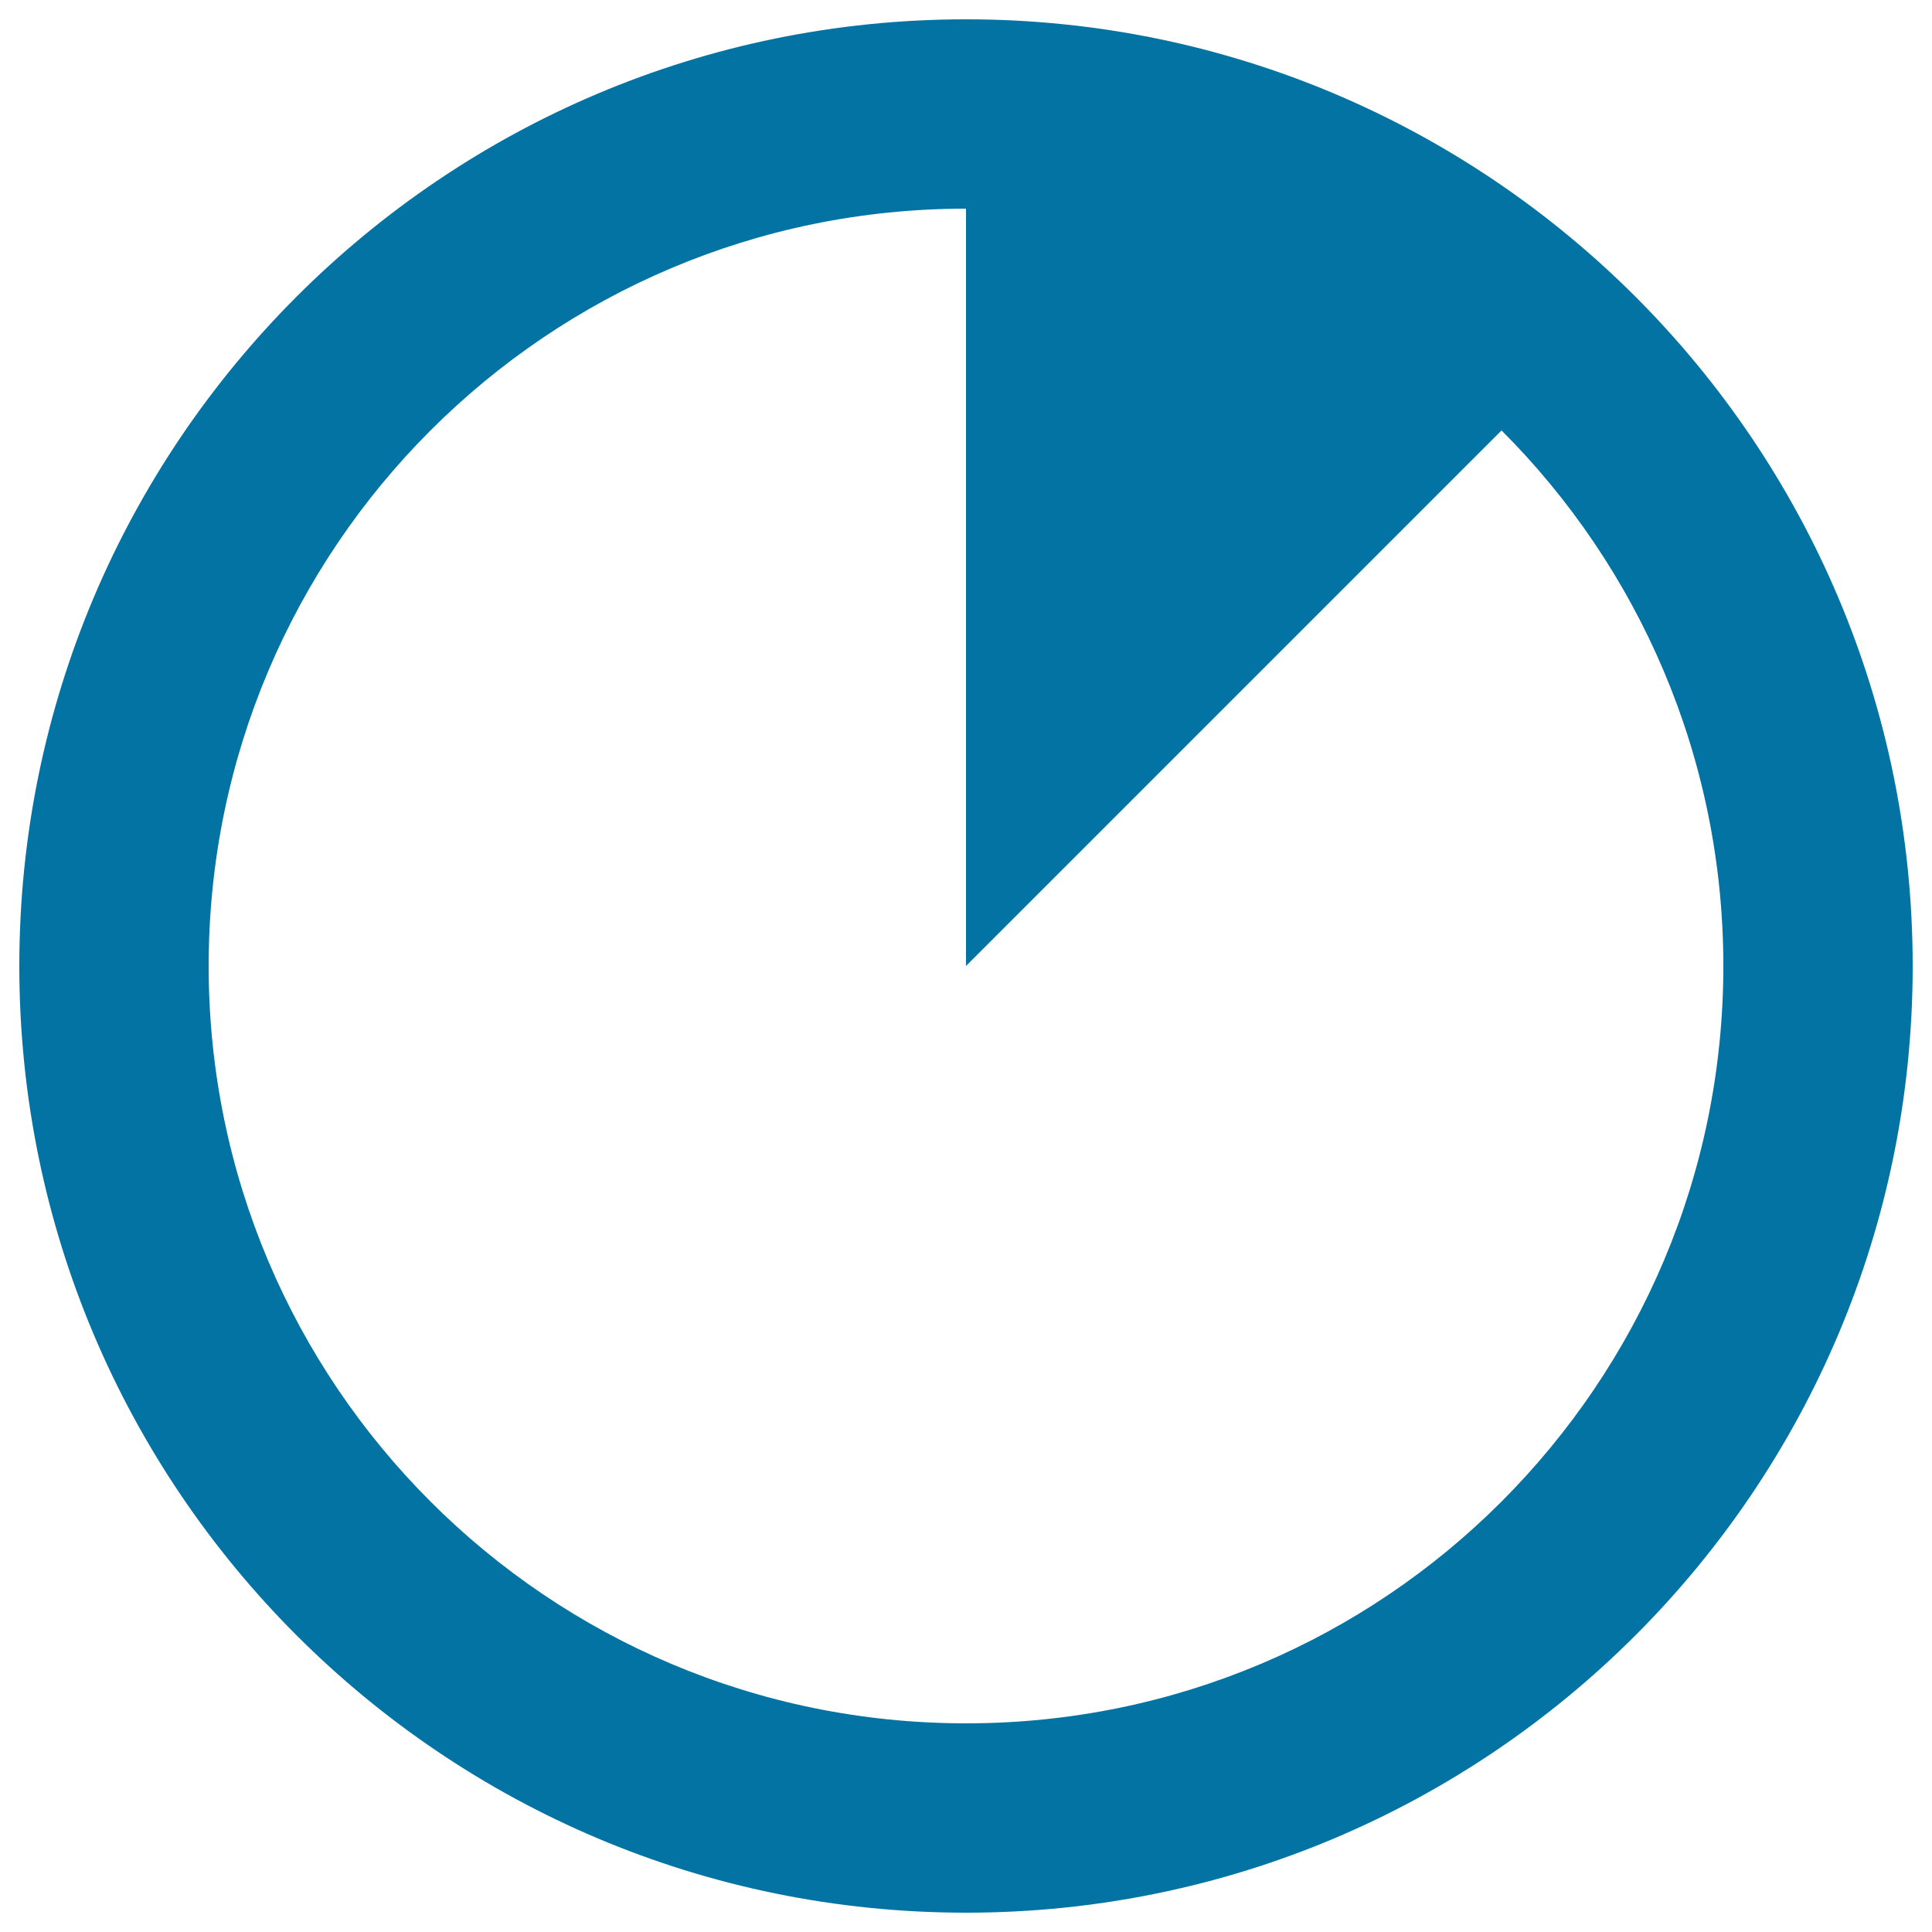 <svg xmlns="http://www.w3.org/2000/svg" viewBox="0 0 1000 1000" style="fill:#0273a2">
<title>Pie Graph SVG icon</title>
<g><g id="_x34_34._Progress"><g><path d="M500,10C229.4,10,10,229.4,10,500c0,270.6,219.4,490,490,490c270.6,0,490-219.4,490-490C990,229.4,770.6,10,500,10z M777.2,777.2L500,500L777.2,777.2C706.3,848.2,608.3,892,500,892c-216.5,0-392-175.5-392-392c0-216.5,175.5-392,392-392v392l277.2-277.2c70.9,70.9,114.8,169,114.8,277.2C892,608.3,848.1,706.2,777.2,777.2z"/></g></g></g>
</svg>